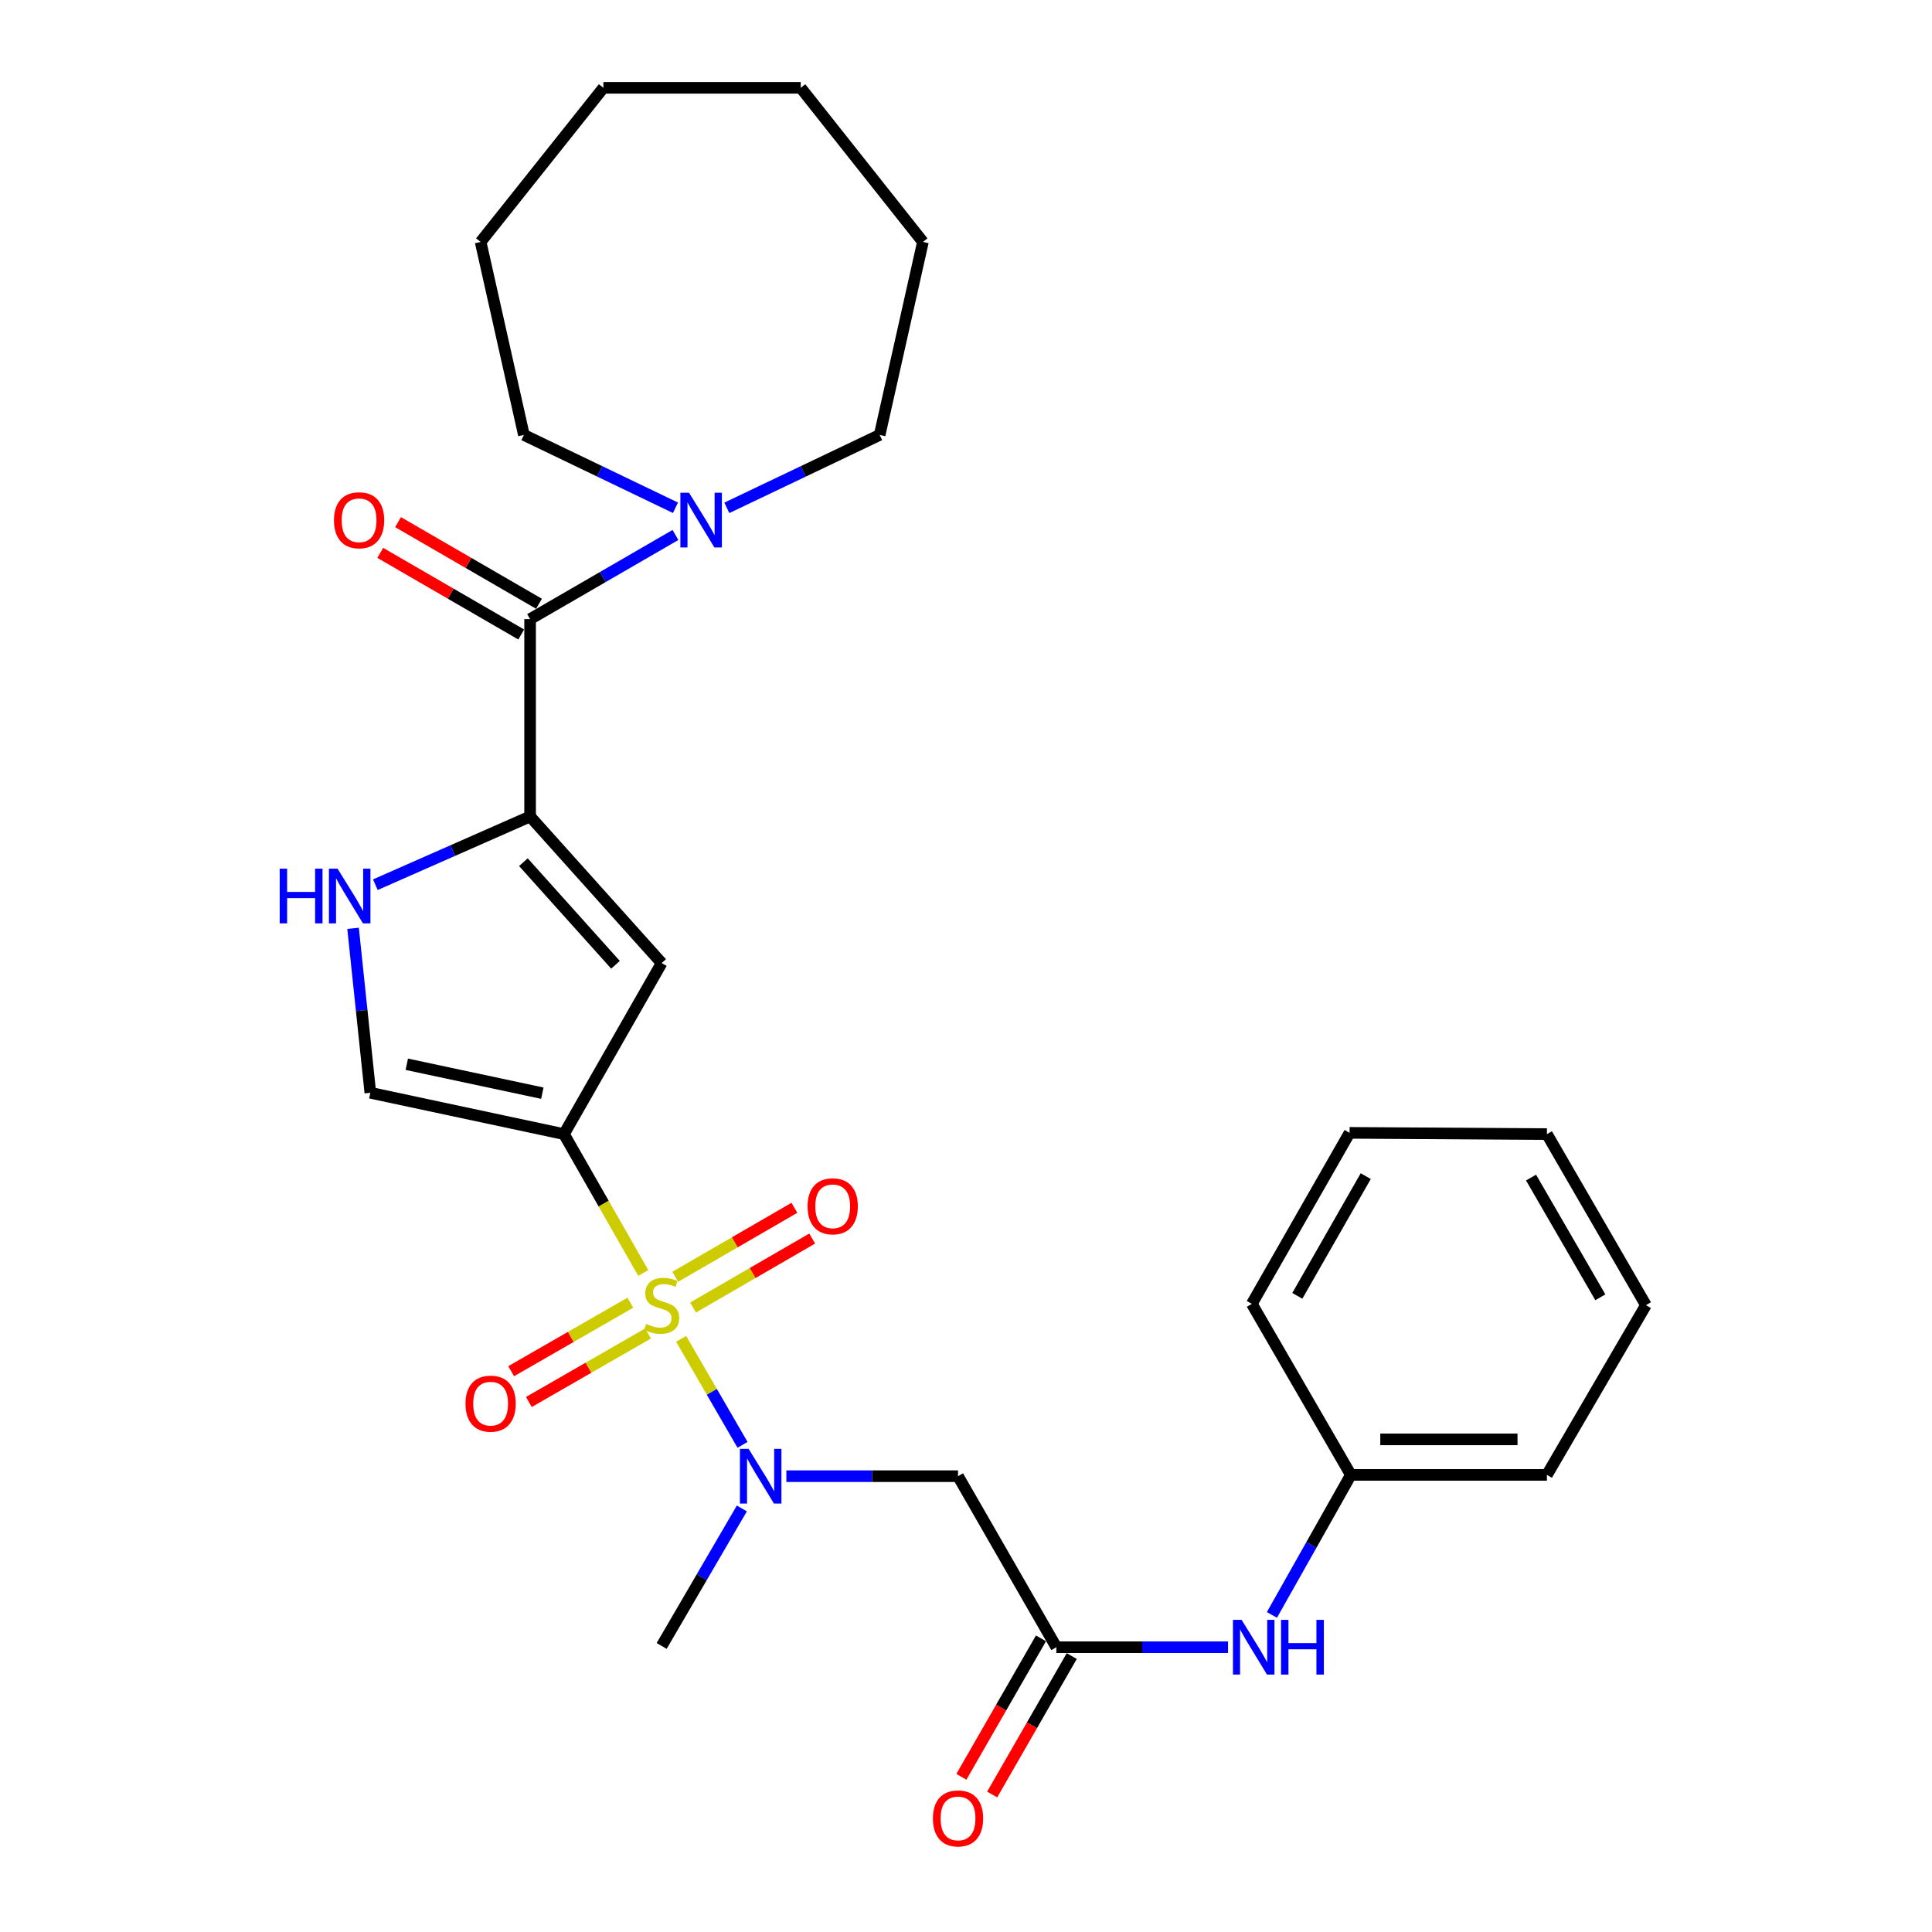 <?xml version='1.0' encoding='iso-8859-1'?>
<svg version='1.1' baseProfile='full'
              xmlns='http://www.w3.org/2000/svg'
                      xmlns:rdkit='http://www.rdkit.org/xml'
                      xmlns:xlink='http://www.w3.org/1999/xlink'
                  xml:space='preserve'
width='1000px' height='1000px' viewBox='0 0 1000 1000'>
<!-- END OF HEADER -->
<rect style='opacity:1.0;fill:#FFFFFF;stroke:none' width='1000' height='1000' x='0' y='0'> </rect>
<path class='bond-0' d='M 332.951,658.883 L 312.427,622.95' style='fill:none;fill-rule:evenodd;stroke:#CCCC00;stroke-width:6px;stroke-linecap:butt;stroke-linejoin:miter;stroke-opacity:1' />
<path class='bond-0' d='M 312.427,622.95 L 291.903,587.016' style='fill:none;fill-rule:evenodd;stroke:#000000;stroke-width:6px;stroke-linecap:butt;stroke-linejoin:miter;stroke-opacity:1' />
<path class='bond-3' d='M 352.568,692.989 L 368.452,720.422' style='fill:none;fill-rule:evenodd;stroke:#CCCC00;stroke-width:6px;stroke-linecap:butt;stroke-linejoin:miter;stroke-opacity:1' />
<path class='bond-3' d='M 368.452,720.422 L 384.337,747.855' style='fill:none;fill-rule:evenodd;stroke:#0000FF;stroke-width:6px;stroke-linecap:butt;stroke-linejoin:miter;stroke-opacity:1' />
<path class='bond-10' d='M 358.714,676.769 L 389.552,658.917' style='fill:none;fill-rule:evenodd;stroke:#CCCC00;stroke-width:6px;stroke-linecap:butt;stroke-linejoin:miter;stroke-opacity:1' />
<path class='bond-10' d='M 389.552,658.917 L 420.391,641.065' style='fill:none;fill-rule:evenodd;stroke:#FF0000;stroke-width:6px;stroke-linecap:butt;stroke-linejoin:miter;stroke-opacity:1' />
<path class='bond-10' d='M 349.505,660.861 L 380.343,643.009' style='fill:none;fill-rule:evenodd;stroke:#CCCC00;stroke-width:6px;stroke-linecap:butt;stroke-linejoin:miter;stroke-opacity:1' />
<path class='bond-10' d='M 380.343,643.009 L 411.182,625.157' style='fill:none;fill-rule:evenodd;stroke:#FF0000;stroke-width:6px;stroke-linecap:butt;stroke-linejoin:miter;stroke-opacity:1' />
<path class='bond-11' d='M 326.258,674.273 L 295.42,692.002' style='fill:none;fill-rule:evenodd;stroke:#CCCC00;stroke-width:6px;stroke-linecap:butt;stroke-linejoin:miter;stroke-opacity:1' />
<path class='bond-11' d='M 295.42,692.002 L 264.582,709.731' style='fill:none;fill-rule:evenodd;stroke:#FF0000;stroke-width:6px;stroke-linecap:butt;stroke-linejoin:miter;stroke-opacity:1' />
<path class='bond-11' d='M 335.42,690.208 L 304.582,707.937' style='fill:none;fill-rule:evenodd;stroke:#CCCC00;stroke-width:6px;stroke-linecap:butt;stroke-linejoin:miter;stroke-opacity:1' />
<path class='bond-11' d='M 304.582,707.937 L 273.744,725.667' style='fill:none;fill-rule:evenodd;stroke:#FF0000;stroke-width:6px;stroke-linecap:butt;stroke-linejoin:miter;stroke-opacity:1' />
<path class='bond-2' d='M 291.903,587.016 L 342.472,498.48' style='fill:none;fill-rule:evenodd;stroke:#000000;stroke-width:6px;stroke-linecap:butt;stroke-linejoin:miter;stroke-opacity:1' />
<path class='bond-6' d='M 291.903,587.016 L 191.685,565.622' style='fill:none;fill-rule:evenodd;stroke:#000000;stroke-width:6px;stroke-linecap:butt;stroke-linejoin:miter;stroke-opacity:1' />
<path class='bond-6' d='M 280.708,565.831 L 210.555,550.855' style='fill:none;fill-rule:evenodd;stroke:#000000;stroke-width:6px;stroke-linecap:butt;stroke-linejoin:miter;stroke-opacity:1' />
<path class='bond-1' d='M 274.38,422.606 L 342.472,498.48' style='fill:none;fill-rule:evenodd;stroke:#000000;stroke-width:6px;stroke-linecap:butt;stroke-linejoin:miter;stroke-opacity:1' />
<path class='bond-1' d='M 270.913,446.264 L 318.578,499.376' style='fill:none;fill-rule:evenodd;stroke:#000000;stroke-width:6px;stroke-linecap:butt;stroke-linejoin:miter;stroke-opacity:1' />
<path class='bond-4' d='M 274.38,422.606 L 274.38,320.458' style='fill:none;fill-rule:evenodd;stroke:#000000;stroke-width:6px;stroke-linecap:butt;stroke-linejoin:miter;stroke-opacity:1' />
<path class='bond-28' d='M 274.38,422.606 L 234.332,440.263' style='fill:none;fill-rule:evenodd;stroke:#000000;stroke-width:6px;stroke-linecap:butt;stroke-linejoin:miter;stroke-opacity:1' />
<path class='bond-28' d='M 234.332,440.263 L 194.284,457.92' style='fill:none;fill-rule:evenodd;stroke:#0000FF;stroke-width:6px;stroke-linecap:butt;stroke-linejoin:miter;stroke-opacity:1' />
<path class='bond-7' d='M 407.018,764.068 L 451.446,764.068' style='fill:none;fill-rule:evenodd;stroke:#0000FF;stroke-width:6px;stroke-linecap:butt;stroke-linejoin:miter;stroke-opacity:1' />
<path class='bond-7' d='M 451.446,764.068 L 495.873,764.068' style='fill:none;fill-rule:evenodd;stroke:#000000;stroke-width:6px;stroke-linecap:butt;stroke-linejoin:miter;stroke-opacity:1' />
<path class='bond-16' d='M 383.982,780.771 L 363.227,816.356' style='fill:none;fill-rule:evenodd;stroke:#0000FF;stroke-width:6px;stroke-linecap:butt;stroke-linejoin:miter;stroke-opacity:1' />
<path class='bond-16' d='M 363.227,816.356 L 342.472,851.94' style='fill:none;fill-rule:evenodd;stroke:#000000;stroke-width:6px;stroke-linecap:butt;stroke-linejoin:miter;stroke-opacity:1' />
<path class='bond-8' d='M 274.38,320.458 L 311.994,298.681' style='fill:none;fill-rule:evenodd;stroke:#000000;stroke-width:6px;stroke-linecap:butt;stroke-linejoin:miter;stroke-opacity:1' />
<path class='bond-8' d='M 311.994,298.681 L 349.608,276.904' style='fill:none;fill-rule:evenodd;stroke:#0000FF;stroke-width:6px;stroke-linecap:butt;stroke-linejoin:miter;stroke-opacity:1' />
<path class='bond-13' d='M 278.985,312.504 L 242.506,291.382' style='fill:none;fill-rule:evenodd;stroke:#000000;stroke-width:6px;stroke-linecap:butt;stroke-linejoin:miter;stroke-opacity:1' />
<path class='bond-13' d='M 242.506,291.382 L 206.026,270.259' style='fill:none;fill-rule:evenodd;stroke:#FF0000;stroke-width:6px;stroke-linecap:butt;stroke-linejoin:miter;stroke-opacity:1' />
<path class='bond-13' d='M 269.774,328.411 L 233.295,307.289' style='fill:none;fill-rule:evenodd;stroke:#000000;stroke-width:6px;stroke-linecap:butt;stroke-linejoin:miter;stroke-opacity:1' />
<path class='bond-13' d='M 233.295,307.289 L 196.816,286.166' style='fill:none;fill-rule:evenodd;stroke:#FF0000;stroke-width:6px;stroke-linecap:butt;stroke-linejoin:miter;stroke-opacity:1' />
<path class='bond-5' d='M 182.748,480.5 L 187.216,523.061' style='fill:none;fill-rule:evenodd;stroke:#0000FF;stroke-width:6px;stroke-linecap:butt;stroke-linejoin:miter;stroke-opacity:1' />
<path class='bond-5' d='M 187.216,523.061 L 191.685,565.622' style='fill:none;fill-rule:evenodd;stroke:#000000;stroke-width:6px;stroke-linecap:butt;stroke-linejoin:miter;stroke-opacity:1' />
<path class='bond-9' d='M 495.873,764.068 L 546.769,852.594' style='fill:none;fill-rule:evenodd;stroke:#000000;stroke-width:6px;stroke-linecap:butt;stroke-linejoin:miter;stroke-opacity:1' />
<path class='bond-17' d='M 376.205,262.86 L 415.759,243.99' style='fill:none;fill-rule:evenodd;stroke:#0000FF;stroke-width:6px;stroke-linecap:butt;stroke-linejoin:miter;stroke-opacity:1' />
<path class='bond-17' d='M 415.759,243.99 L 455.312,225.121' style='fill:none;fill-rule:evenodd;stroke:#000000;stroke-width:6px;stroke-linecap:butt;stroke-linejoin:miter;stroke-opacity:1' />
<path class='bond-18' d='M 349.621,262.821 L 310.392,243.971' style='fill:none;fill-rule:evenodd;stroke:#0000FF;stroke-width:6px;stroke-linecap:butt;stroke-linejoin:miter;stroke-opacity:1' />
<path class='bond-18' d='M 310.392,243.971 L 271.163,225.121' style='fill:none;fill-rule:evenodd;stroke:#000000;stroke-width:6px;stroke-linecap:butt;stroke-linejoin:miter;stroke-opacity:1' />
<path class='bond-12' d='M 546.769,852.594 L 591.196,852.594' style='fill:none;fill-rule:evenodd;stroke:#000000;stroke-width:6px;stroke-linecap:butt;stroke-linejoin:miter;stroke-opacity:1' />
<path class='bond-12' d='M 591.196,852.594 L 635.623,852.594' style='fill:none;fill-rule:evenodd;stroke:#0000FF;stroke-width:6px;stroke-linecap:butt;stroke-linejoin:miter;stroke-opacity:1' />
<path class='bond-14' d='M 538.801,848.014 L 518.203,883.845' style='fill:none;fill-rule:evenodd;stroke:#000000;stroke-width:6px;stroke-linecap:butt;stroke-linejoin:miter;stroke-opacity:1' />
<path class='bond-14' d='M 518.203,883.845 L 497.605,919.677' style='fill:none;fill-rule:evenodd;stroke:#FF0000;stroke-width:6px;stroke-linecap:butt;stroke-linejoin:miter;stroke-opacity:1' />
<path class='bond-14' d='M 554.737,857.174 L 534.139,893.006' style='fill:none;fill-rule:evenodd;stroke:#000000;stroke-width:6px;stroke-linecap:butt;stroke-linejoin:miter;stroke-opacity:1' />
<path class='bond-14' d='M 534.139,893.006 L 513.541,928.837' style='fill:none;fill-rule:evenodd;stroke:#FF0000;stroke-width:6px;stroke-linecap:butt;stroke-linejoin:miter;stroke-opacity:1' />
<path class='bond-15' d='M 658.345,835.874 L 678.778,799.639' style='fill:none;fill-rule:evenodd;stroke:#0000FF;stroke-width:6px;stroke-linecap:butt;stroke-linejoin:miter;stroke-opacity:1' />
<path class='bond-15' d='M 678.778,799.639 L 699.21,763.404' style='fill:none;fill-rule:evenodd;stroke:#000000;stroke-width:6px;stroke-linecap:butt;stroke-linejoin:miter;stroke-opacity:1' />
<path class='bond-19' d='M 699.21,763.404 L 800.685,763.404' style='fill:none;fill-rule:evenodd;stroke:#000000;stroke-width:6px;stroke-linecap:butt;stroke-linejoin:miter;stroke-opacity:1' />
<path class='bond-19' d='M 714.431,745.023 L 785.464,745.023' style='fill:none;fill-rule:evenodd;stroke:#000000;stroke-width:6px;stroke-linecap:butt;stroke-linejoin:miter;stroke-opacity:1' />
<path class='bond-20' d='M 699.21,763.404 L 647.947,674.878' style='fill:none;fill-rule:evenodd;stroke:#000000;stroke-width:6px;stroke-linecap:butt;stroke-linejoin:miter;stroke-opacity:1' />
<path class='bond-22' d='M 455.312,225.121 L 477.706,125.229' style='fill:none;fill-rule:evenodd;stroke:#000000;stroke-width:6px;stroke-linecap:butt;stroke-linejoin:miter;stroke-opacity:1' />
<path class='bond-21' d='M 271.163,225.121 L 248.768,125.229' style='fill:none;fill-rule:evenodd;stroke:#000000;stroke-width:6px;stroke-linecap:butt;stroke-linejoin:miter;stroke-opacity:1' />
<path class='bond-23' d='M 800.685,763.404 L 851.927,675.552' style='fill:none;fill-rule:evenodd;stroke:#000000;stroke-width:6px;stroke-linecap:butt;stroke-linejoin:miter;stroke-opacity:1' />
<path class='bond-24' d='M 647.947,674.878 L 698.536,586.363' style='fill:none;fill-rule:evenodd;stroke:#000000;stroke-width:6px;stroke-linecap:butt;stroke-linejoin:miter;stroke-opacity:1' />
<path class='bond-24' d='M 671.494,670.722 L 706.907,608.761' style='fill:none;fill-rule:evenodd;stroke:#000000;stroke-width:6px;stroke-linecap:butt;stroke-linejoin:miter;stroke-opacity:1' />
<path class='bond-26' d='M 248.768,125.229 L 312.316,45.455' style='fill:none;fill-rule:evenodd;stroke:#000000;stroke-width:6px;stroke-linecap:butt;stroke-linejoin:miter;stroke-opacity:1' />
<path class='bond-25' d='M 477.706,125.229 L 414.465,45.455' style='fill:none;fill-rule:evenodd;stroke:#000000;stroke-width:6px;stroke-linecap:butt;stroke-linejoin:miter;stroke-opacity:1' />
<path class='bond-29' d='M 851.927,675.552 L 800.685,587.016' style='fill:none;fill-rule:evenodd;stroke:#000000;stroke-width:6px;stroke-linecap:butt;stroke-linejoin:miter;stroke-opacity:1' />
<path class='bond-29' d='M 828.332,671.479 L 792.462,609.504' style='fill:none;fill-rule:evenodd;stroke:#000000;stroke-width:6px;stroke-linecap:butt;stroke-linejoin:miter;stroke-opacity:1' />
<path class='bond-27' d='M 698.536,586.363 L 800.685,587.016' style='fill:none;fill-rule:evenodd;stroke:#000000;stroke-width:6px;stroke-linecap:butt;stroke-linejoin:miter;stroke-opacity:1' />
<path class='bond-30' d='M 414.465,45.455 L 312.316,45.455' style='fill:none;fill-rule:evenodd;stroke:#000000;stroke-width:6px;stroke-linecap:butt;stroke-linejoin:miter;stroke-opacity:1' />
<path  class='atom-0' d='M 334.472 685.272
Q 334.792 685.392, 336.112 685.952
Q 337.432 686.512, 338.872 686.872
Q 340.352 687.192, 341.792 687.192
Q 344.472 687.192, 346.032 685.912
Q 347.592 684.592, 347.592 682.312
Q 347.592 680.752, 346.792 679.792
Q 346.032 678.832, 344.832 678.312
Q 343.632 677.792, 341.632 677.192
Q 339.112 676.432, 337.592 675.712
Q 336.112 674.992, 335.032 673.472
Q 333.992 671.952, 333.992 669.392
Q 333.992 665.832, 336.392 663.632
Q 338.832 661.432, 343.632 661.432
Q 346.912 661.432, 350.632 662.992
L 349.712 666.072
Q 346.312 664.672, 343.752 664.672
Q 340.992 664.672, 339.472 665.832
Q 337.952 666.952, 337.992 668.912
Q 337.992 670.432, 338.752 671.352
Q 339.552 672.272, 340.672 672.792
Q 341.832 673.312, 343.752 673.912
Q 346.312 674.712, 347.832 675.512
Q 349.352 676.312, 350.432 677.952
Q 351.552 679.552, 351.552 682.312
Q 351.552 686.232, 348.912 688.352
Q 346.312 690.432, 341.952 690.432
Q 339.432 690.432, 337.512 689.872
Q 335.632 689.352, 333.392 688.432
L 334.472 685.272
' fill='#CCCC00'/>
<path  class='atom-4' d='M 387.465 749.908
L 396.745 764.908
Q 397.665 766.388, 399.145 769.068
Q 400.625 771.748, 400.705 771.908
L 400.705 749.908
L 404.465 749.908
L 404.465 778.228
L 400.585 778.228
L 390.625 761.828
Q 389.465 759.908, 388.225 757.708
Q 387.025 755.508, 386.665 754.828
L 386.665 778.228
L 382.985 778.228
L 382.985 749.908
L 387.465 749.908
' fill='#0000FF'/>
<path  class='atom-6' d='M 144.773 449.62
L 148.613 449.62
L 148.613 461.66
L 163.093 461.66
L 163.093 449.62
L 166.933 449.62
L 166.933 477.94
L 163.093 477.94
L 163.093 464.86
L 148.613 464.86
L 148.613 477.94
L 144.773 477.94
L 144.773 449.62
' fill='#0000FF'/>
<path  class='atom-6' d='M 174.733 449.62
L 184.013 464.62
Q 184.933 466.1, 186.413 468.78
Q 187.893 471.46, 187.973 471.62
L 187.973 449.62
L 191.733 449.62
L 191.733 477.94
L 187.853 477.94
L 177.893 461.54
Q 176.733 459.62, 175.493 457.42
Q 174.293 455.22, 173.933 454.54
L 173.933 477.94
L 170.253 477.94
L 170.253 449.62
L 174.733 449.62
' fill='#0000FF'/>
<path  class='atom-9' d='M 356.646 255.045
L 365.926 270.045
Q 366.846 271.525, 368.326 274.205
Q 369.806 276.885, 369.886 277.045
L 369.886 255.045
L 373.646 255.045
L 373.646 283.365
L 369.766 283.365
L 359.806 266.965
Q 358.646 265.045, 357.406 262.845
Q 356.206 260.645, 355.846 259.965
L 355.846 283.365
L 352.166 283.365
L 352.166 255.045
L 356.646 255.045
' fill='#0000FF'/>
<path  class='atom-11' d='M 418.008 624.379
Q 418.008 617.579, 421.368 613.779
Q 424.728 609.979, 431.008 609.979
Q 437.288 609.979, 440.648 613.779
Q 444.008 617.579, 444.008 624.379
Q 444.008 631.259, 440.608 635.179
Q 437.208 639.059, 431.008 639.059
Q 424.768 639.059, 421.368 635.179
Q 418.008 631.299, 418.008 624.379
M 431.008 635.859
Q 435.328 635.859, 437.648 632.979
Q 440.008 630.059, 440.008 624.379
Q 440.008 618.819, 437.648 616.019
Q 435.328 613.179, 431.008 613.179
Q 426.688 613.179, 424.328 615.979
Q 422.008 618.779, 422.008 624.379
Q 422.008 630.099, 424.328 632.979
Q 426.688 635.859, 431.008 635.859
' fill='#FF0000'/>
<path  class='atom-12' d='M 240.946 726.528
Q 240.946 719.728, 244.306 715.928
Q 247.666 712.128, 253.946 712.128
Q 260.226 712.128, 263.586 715.928
Q 266.946 719.728, 266.946 726.528
Q 266.946 733.408, 263.546 737.328
Q 260.146 741.208, 253.946 741.208
Q 247.706 741.208, 244.306 737.328
Q 240.946 733.448, 240.946 726.528
M 253.946 738.008
Q 258.266 738.008, 260.586 735.128
Q 262.946 732.208, 262.946 726.528
Q 262.946 720.968, 260.586 718.168
Q 258.266 715.328, 253.946 715.328
Q 249.626 715.328, 247.266 718.128
Q 244.946 720.928, 244.946 726.528
Q 244.946 732.248, 247.266 735.128
Q 249.626 738.008, 253.946 738.008
' fill='#FF0000'/>
<path  class='atom-13' d='M 642.657 838.434
L 651.937 853.434
Q 652.857 854.914, 654.337 857.594
Q 655.817 860.274, 655.897 860.434
L 655.897 838.434
L 659.657 838.434
L 659.657 866.754
L 655.777 866.754
L 645.817 850.354
Q 644.657 848.434, 643.417 846.234
Q 642.217 844.034, 641.857 843.354
L 641.857 866.754
L 638.177 866.754
L 638.177 838.434
L 642.657 838.434
' fill='#0000FF'/>
<path  class='atom-13' d='M 663.057 838.434
L 666.897 838.434
L 666.897 850.474
L 681.377 850.474
L 681.377 838.434
L 685.217 838.434
L 685.217 866.754
L 681.377 866.754
L 681.377 853.674
L 666.897 853.674
L 666.897 866.754
L 663.057 866.754
L 663.057 838.434
' fill='#0000FF'/>
<path  class='atom-14' d='M 172.864 269.285
Q 172.864 262.485, 176.224 258.685
Q 179.584 254.885, 185.864 254.885
Q 192.144 254.885, 195.504 258.685
Q 198.864 262.485, 198.864 269.285
Q 198.864 276.165, 195.464 280.085
Q 192.064 283.965, 185.864 283.965
Q 179.624 283.965, 176.224 280.085
Q 172.864 276.205, 172.864 269.285
M 185.864 280.765
Q 190.184 280.765, 192.504 277.885
Q 194.864 274.965, 194.864 269.285
Q 194.864 263.725, 192.504 260.925
Q 190.184 258.085, 185.864 258.085
Q 181.544 258.085, 179.184 260.885
Q 176.864 263.685, 176.864 269.285
Q 176.864 275.005, 179.184 277.885
Q 181.544 280.765, 185.864 280.765
' fill='#FF0000'/>
<path  class='atom-15' d='M 482.873 941.21
Q 482.873 934.41, 486.233 930.61
Q 489.593 926.81, 495.873 926.81
Q 502.153 926.81, 505.513 930.61
Q 508.873 934.41, 508.873 941.21
Q 508.873 948.09, 505.473 952.01
Q 502.073 955.89, 495.873 955.89
Q 489.633 955.89, 486.233 952.01
Q 482.873 948.13, 482.873 941.21
M 495.873 952.69
Q 500.193 952.69, 502.513 949.81
Q 504.873 946.89, 504.873 941.21
Q 504.873 935.65, 502.513 932.85
Q 500.193 930.01, 495.873 930.01
Q 491.553 930.01, 489.193 932.81
Q 486.873 935.61, 486.873 941.21
Q 486.873 946.93, 489.193 949.81
Q 491.553 952.69, 495.873 952.69
' fill='#FF0000'/>
</svg>

